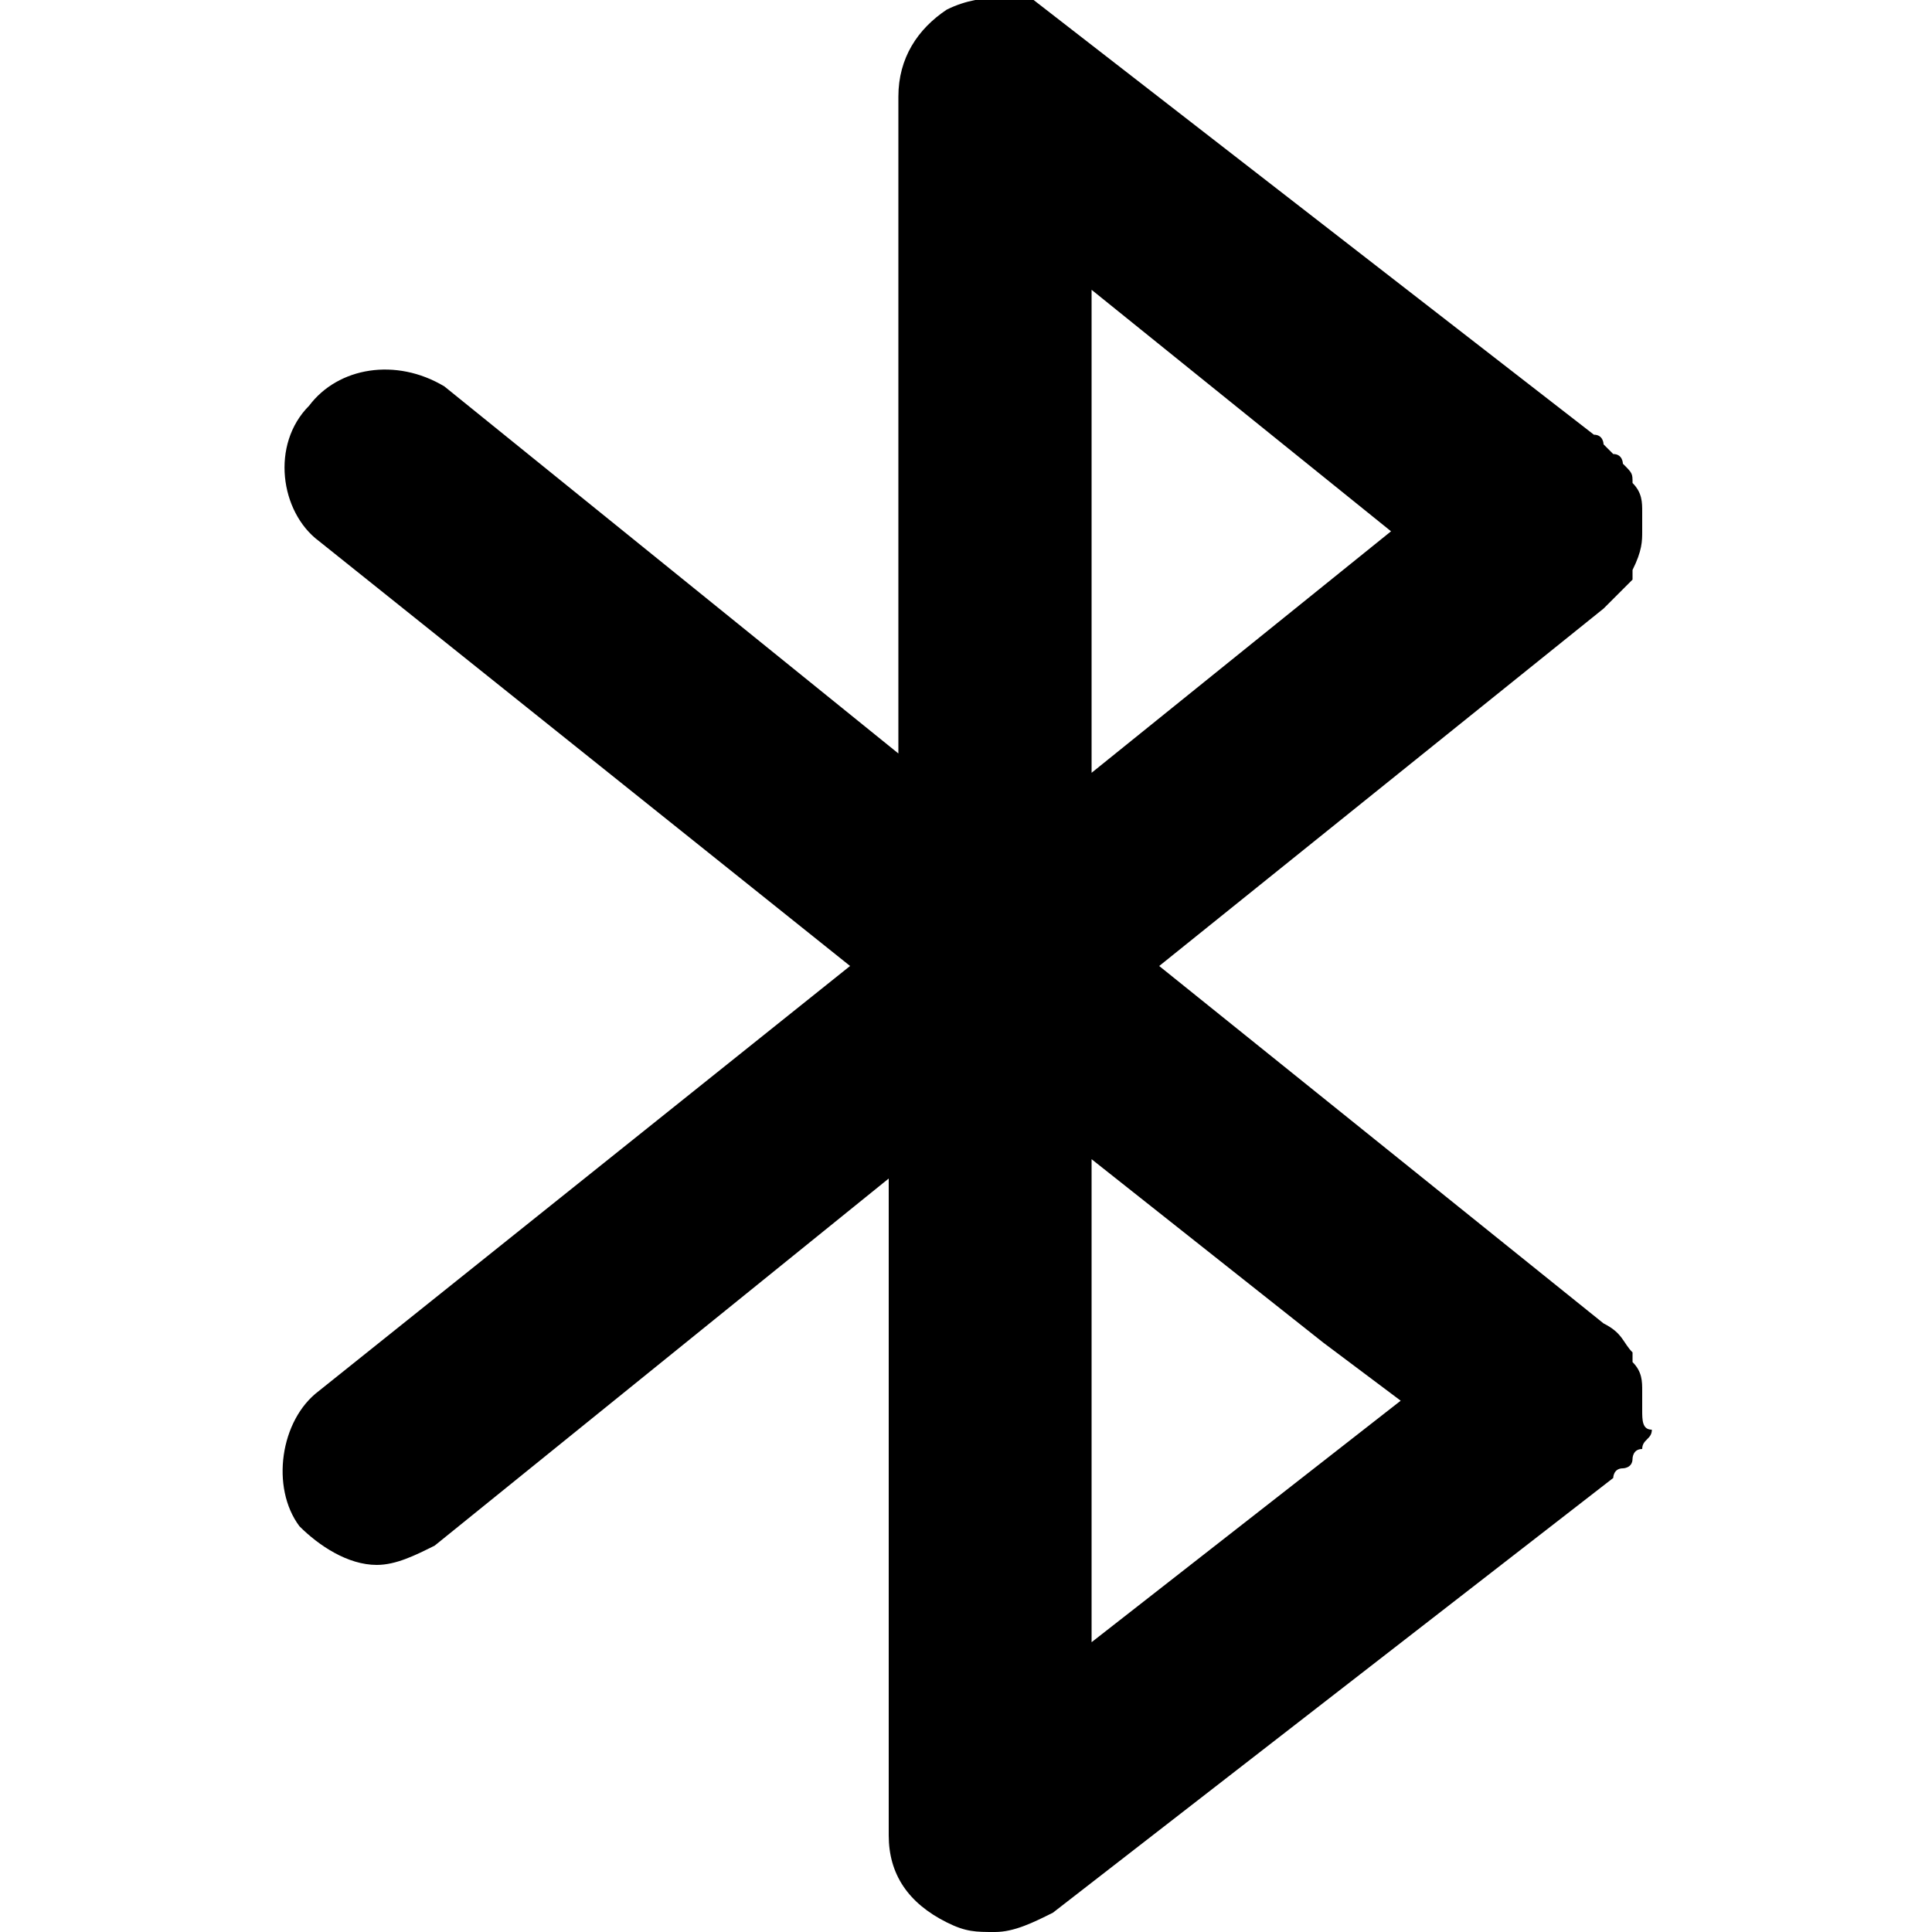 <?xml version="1.0" encoding="utf-8"?>
<!-- Generator: Adobe Illustrator 25.3.1, SVG Export Plug-In . SVG Version: 6.00 Build 0)  -->
<svg version="1.1" id="Bluetooth" xmlns="http://www.w3.org/2000/svg" xmlns:xlink="http://www.w3.org/1999/xlink" x="0px" y="0px"
	 viewBox="0 0 20 20" fill="#000" xml:space="preserve">

<path class="st0" d="M17,14.6L17,14.6c0-0.1,0-0.1,0-0.2s0-0.2-0.1-0.3V14c-0.1-0.1-0.1-0.2-0.3-0.3L12,10l4.6-3.7
	c0.1-0.1,0.2-0.2,0.3-0.3V5.9C17,5.7,17,5.6,17,5.5c0,0,0,0,0-0.1V5.3c0-0.1,0-0.2-0.1-0.3c0-0.1,0-0.1-0.1-0.2c0,0,0-0.1-0.1-0.1
	l-0.1-0.1c0,0,0-0.1-0.1-0.1L10.7,0c-0.1,0-0.5-0.1-0.9,0.1C9.5,0.3,9.3,0.6,9.3,1v6.8L4.6,4C4.1,3.7,3.5,3.8,3.2,4.2
	C2.8,4.6,2.9,5.3,3.3,5.6L8.8,10l-5.5,4.4c-0.4,0.3-0.5,1-0.2,1.4c0.2,0.2,0.5,0.4,0.8,0.4c0.2,0,0.4-0.1,0.6-0.2l4.7-3.8V19
	c0,0.4,0.2,0.7,0.6,0.9C10,20,10.1,20,10.3,20c0.2,0,0.4-0.1,0.6-0.2l5.8-4.5c0,0,0-0.1,0.1-0.1c0,0,0.1,0,0.1-0.1
	c0,0,0-0.1,0.1-0.1c0-0.1,0.1-0.1,0.1-0.2C17,14.8,17,14.7,17,14.6z M14.4,5.5L11.3,8V3L14.4,5.5z M11.3,17v-5l2.4,1.9l0.8,0.6
	L11.3,17z"/>
</svg>
